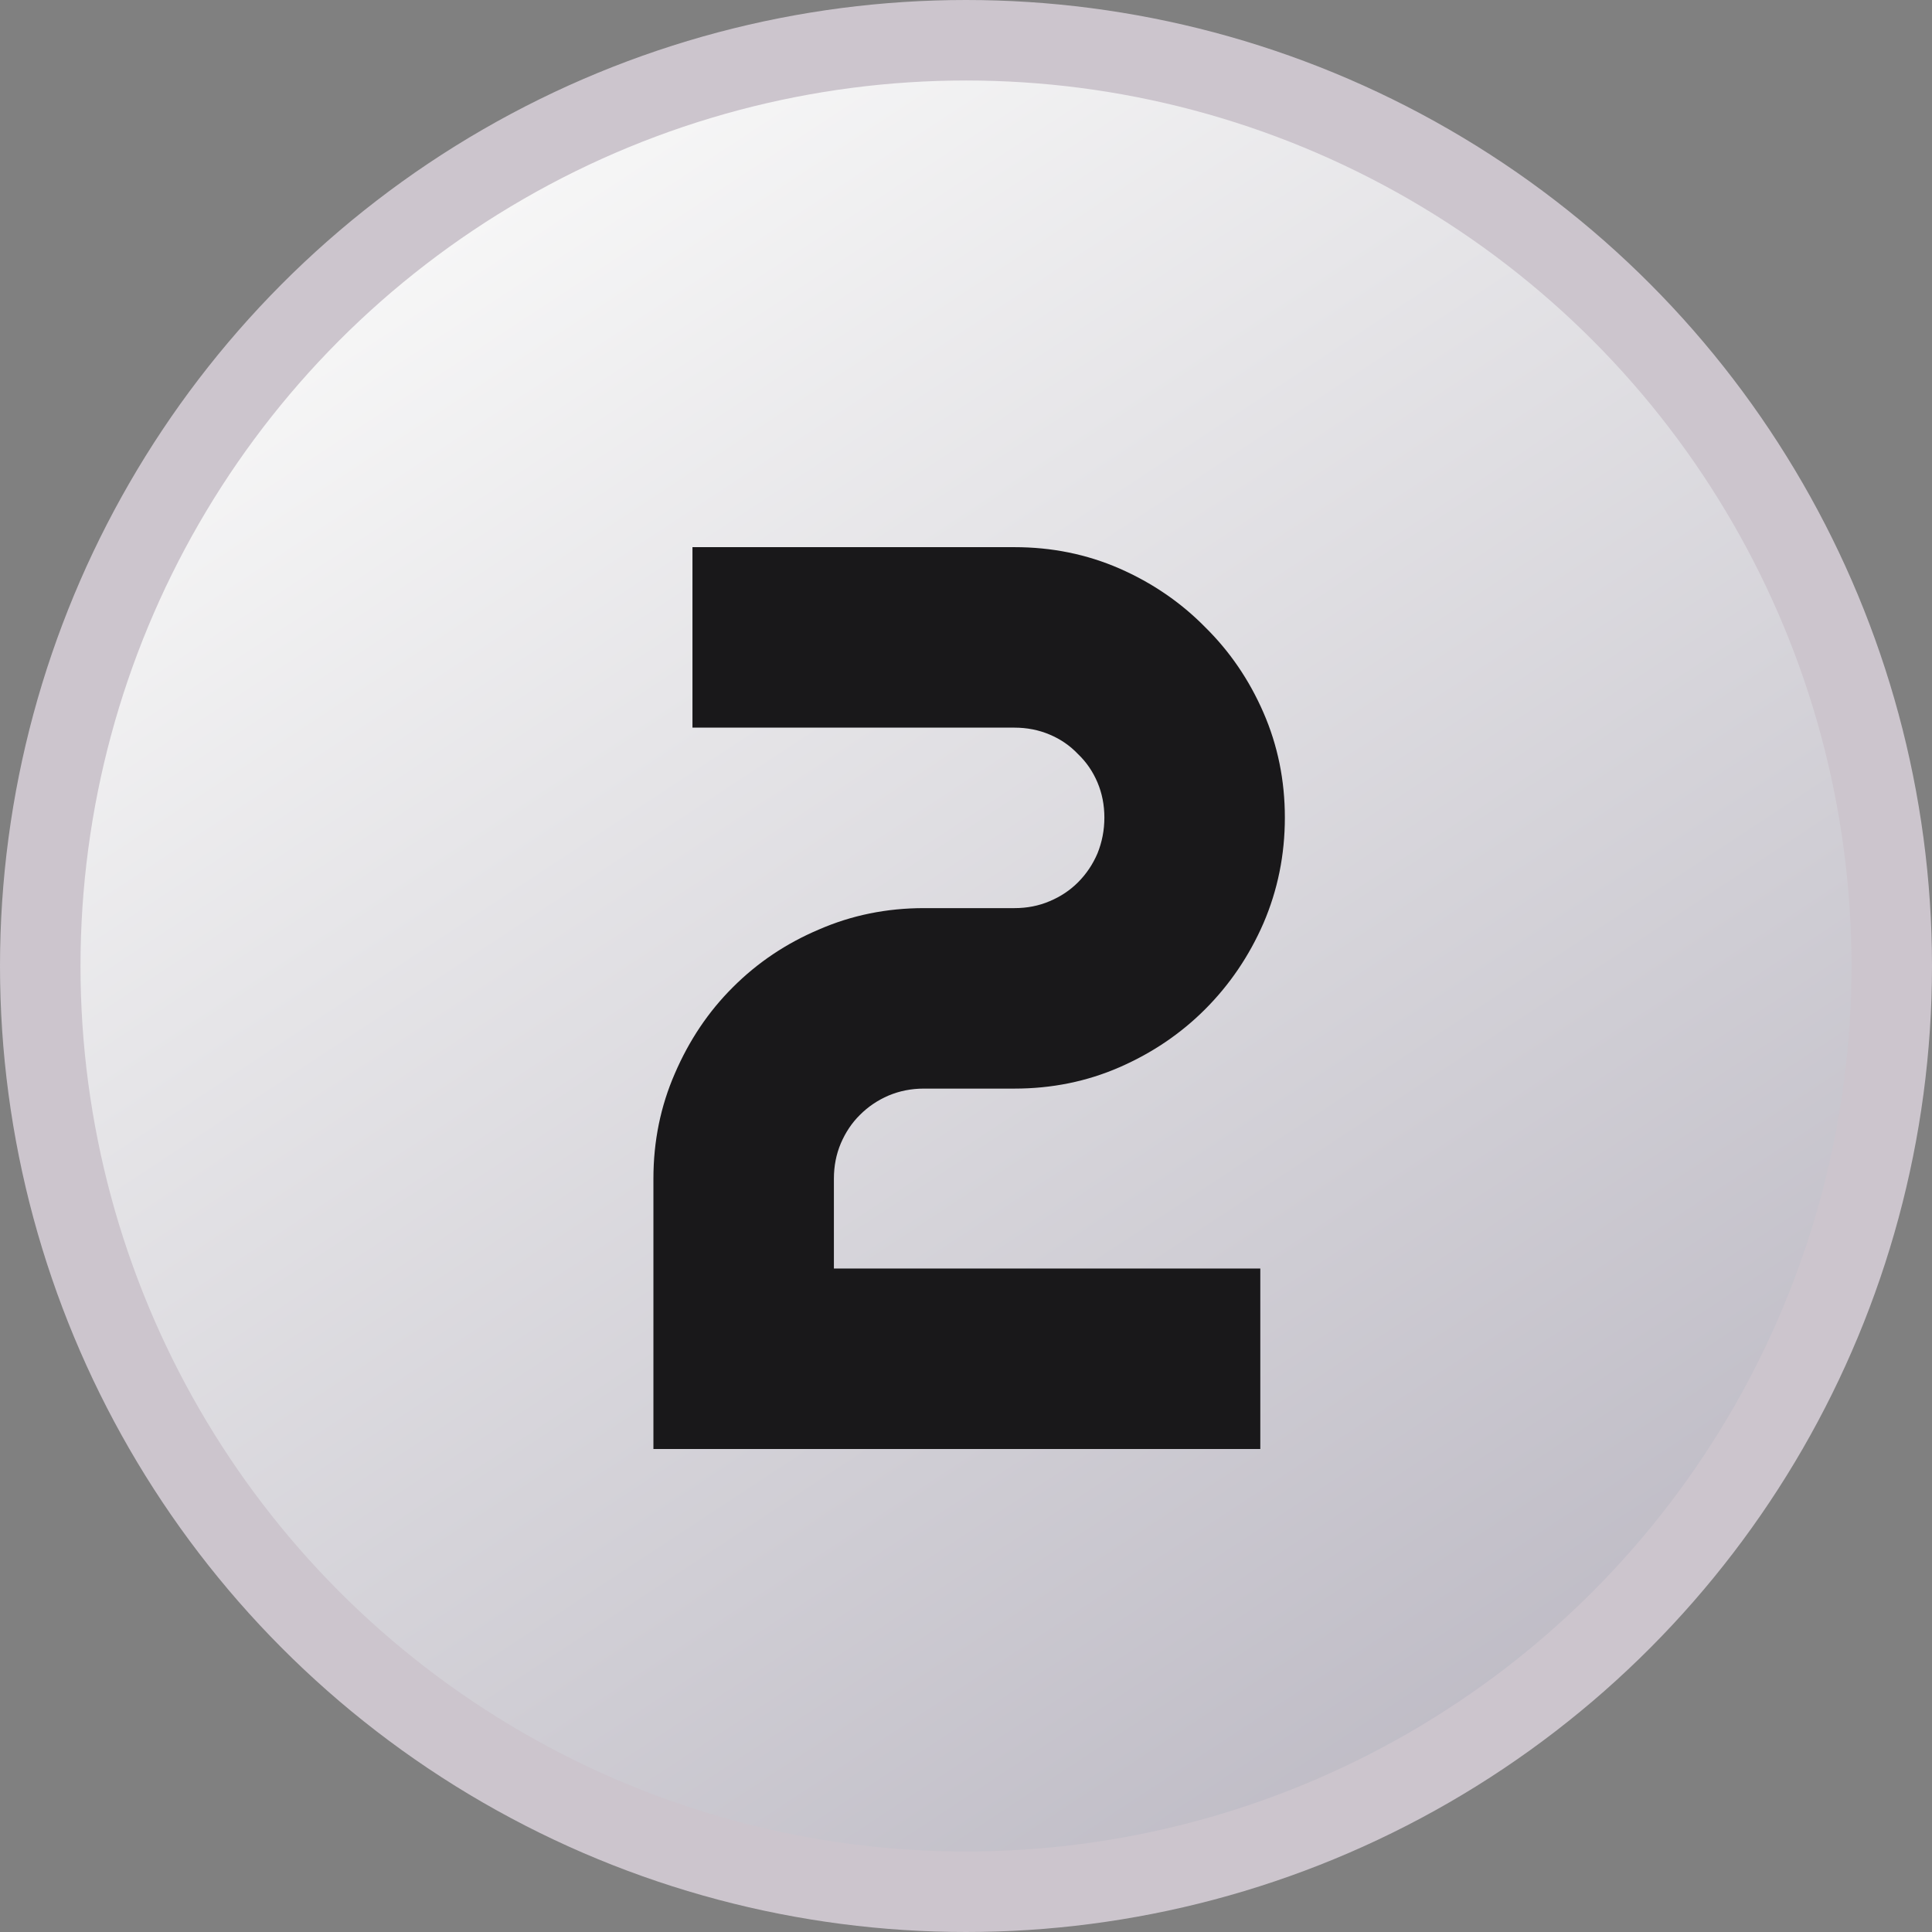 <svg width="24" height="24" viewBox="0 0 24 24" fill="none" xmlns="http://www.w3.org/2000/svg">
<rect x="0" y="0" width="24" height="24" fill="#808080" stroke="none"/>
<circle cx="12" cy="12" r="11.5" fill="url(#paint0_linear_3439_13329)" stroke="#CCC5CD"/>
<path d="M15.961 10.156C15.961 10.62 15.872 11.057 15.695 11.469C15.518 11.875 15.276 12.232 14.969 12.539C14.667 12.841 14.312 13.081 13.906 13.258C13.5 13.435 13.065 13.523 12.602 13.523H11.477C11.32 13.523 11.175 13.552 11.039 13.609C10.904 13.667 10.784 13.747 10.68 13.852C10.581 13.95 10.503 14.068 10.445 14.203C10.388 14.338 10.359 14.484 10.359 14.641V15.758H15.656V18H8.117V14.641C8.117 14.177 8.206 13.742 8.383 13.336C8.56 12.925 8.799 12.568 9.102 12.266C9.409 11.958 9.766 11.719 10.172 11.547C10.578 11.37 11.013 11.281 11.477 11.281H12.602C12.758 11.281 12.904 11.253 13.039 11.195C13.175 11.138 13.292 11.06 13.391 10.961C13.495 10.857 13.575 10.737 13.633 10.602C13.69 10.461 13.719 10.312 13.719 10.156C13.719 10 13.69 9.854 13.633 9.719C13.575 9.583 13.495 9.466 13.391 9.367C13.292 9.263 13.175 9.182 13.039 9.125C12.904 9.068 12.758 9.039 12.602 9.039H8.602V6.797H12.602C13.065 6.797 13.5 6.885 13.906 7.062C14.312 7.24 14.667 7.482 14.969 7.789C15.276 8.091 15.518 8.445 15.695 8.852C15.872 9.258 15.961 9.693 15.961 10.156Z" fill="#19181A"/>
<defs>
<linearGradient id="paint0_linear_3439_13329" x1="4.364" y1="3.273" x2="17.25" y2="22.841" gradientUnits="userSpaceOnUse">
<stop stop-color="#F7F7F7"/>
<stop offset="1" stop-color="#BEBBC5"/>
</linearGradient>
</defs>
</svg>
